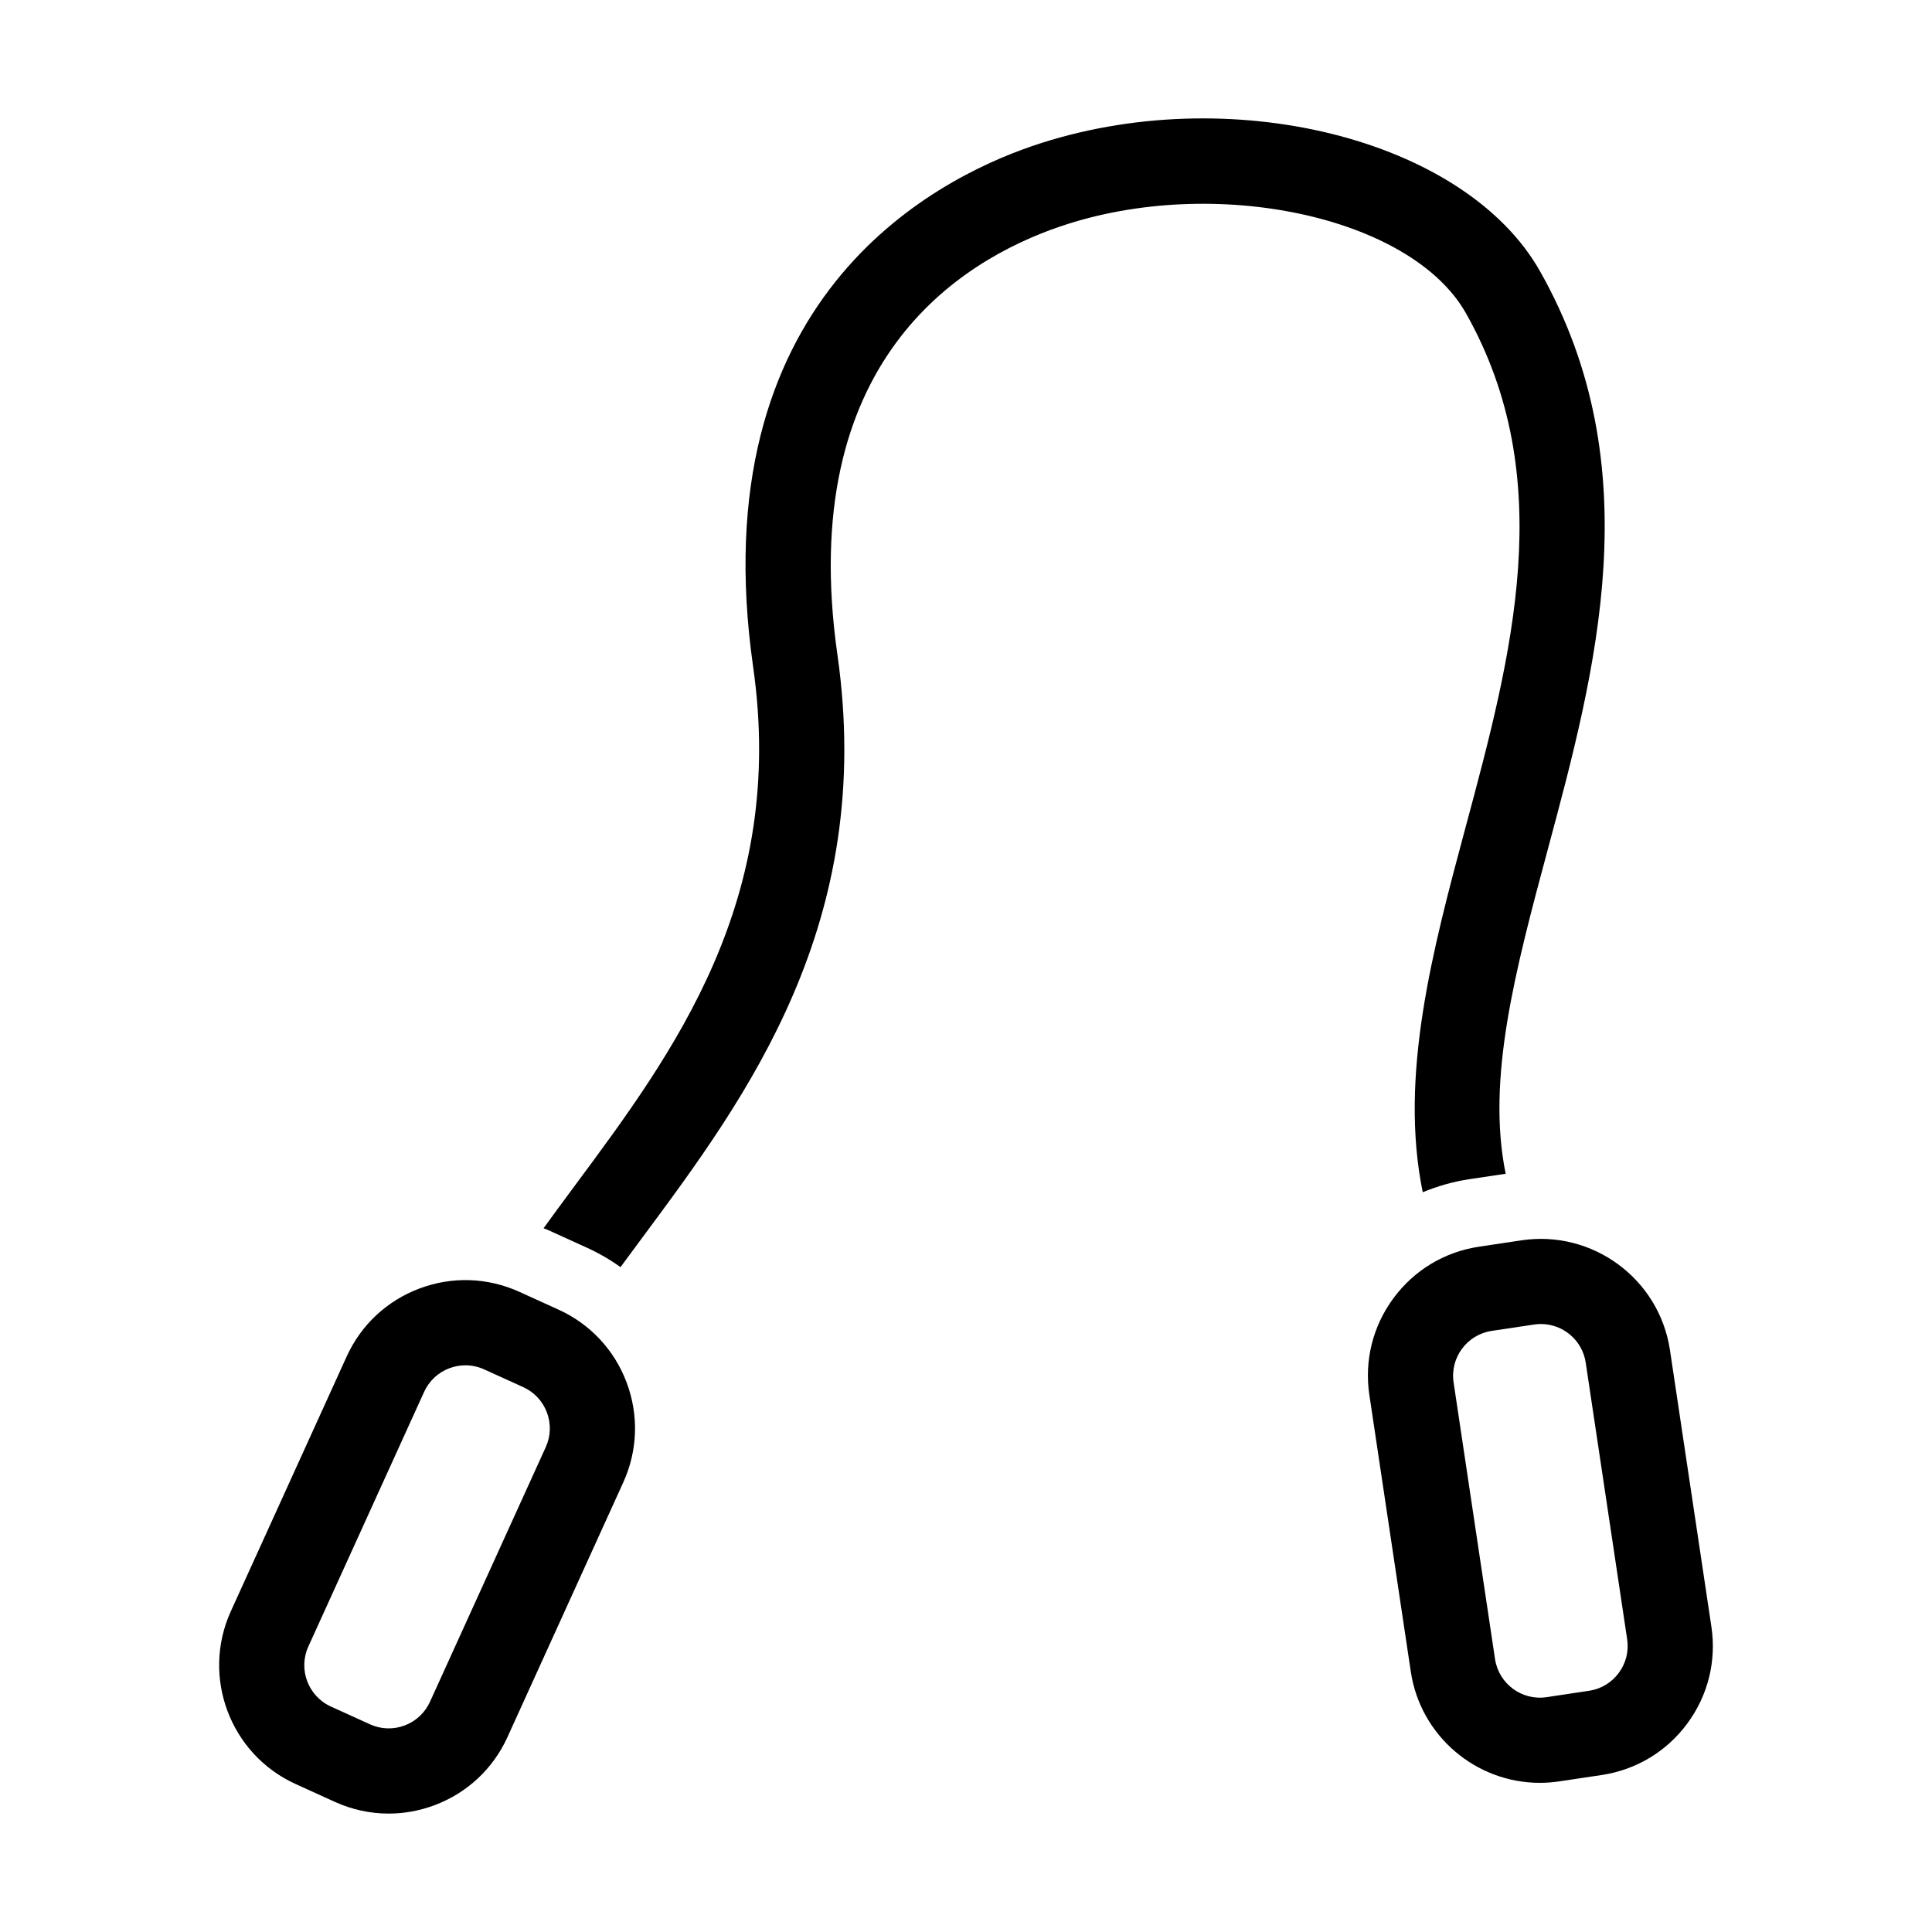 <?xml version="1.0" encoding="UTF-8"?>
<!-- Uploaded to: ICON Repo, www.iconrepo.com, Generator: ICON Repo Mixer Tools -->
<svg fill="#000000" width="800px" height="800px" version="1.1" viewBox="144 144 512 512" xmlns="http://www.w3.org/2000/svg">
 <path d="m247 624.62c-4.871 0-9.727-1.043-14.293-3.121l-10.371-4.715c-17.355-7.891-25.051-28.43-17.16-45.785l30.68-67.48c3.82-8.406 10.688-14.824 19.336-18.062 8.645-3.25 18.043-2.922 26.453 0.898l10.363 4.707c8.41 3.824 14.828 10.695 18.066 19.34 3.238 8.648 2.922 18.043-0.902 26.453l-30.68 67.48c-3.82 8.406-10.688 14.824-19.336 18.062-3.953 1.484-8.059 2.223-12.156 2.223zm20.336-118.8c-1.422 0-2.848 0.254-4.223 0.77-3 1.125-5.387 3.356-6.719 6.277l-30.68 67.48c-2.738 6.027-0.062 13.156 5.965 15.898l10.371 4.715c2.914 1.324 6.176 1.438 9.18 0.309 3-1.125 5.387-3.356 6.719-6.277l30.68-67.48c1.328-2.918 1.438-6.18 0.312-9.188-1.129-3-3.356-5.387-6.277-6.719l-10.363-4.707c-1.586-0.719-3.273-1.078-4.965-1.078zm265.16-278.8c24.727 43.812 12.117 90.746-0.078 136.12-8.758 32.57-17.688 65.98-11.379 96.812 3.898-1.602 7.988-2.797 12.262-3.438l9.719-1.457c-5.137-25.109 2.543-53.883 11.188-86.059 12.754-47.445 27.207-101.22-2.062-153.07-19.918-35.312-82.73-50.859-134.41-33.285-26.918 9.156-88.02 40.941-74.145 138.1 8.832 61.863-21.004 102.09-47.332 137.57-2.812 3.789-5.539 7.5-8.211 11.184 0.352 0.152 0.711 0.258 1.062 0.418l10.363 4.707c3.188 1.449 6.188 3.188 8.969 5.184 1.941-2.648 3.926-5.324 5.941-8.043 27.488-37.047 61.691-83.16 51.547-154.21-11.074-77.543 32.258-104.42 59.07-113.55 40.762-13.859 92.984-2.676 107.49 23.012zm19.562 389.45c-16.82 0-31.609-12.328-34.18-29.453l-10.98-73.316c-1.367-9.133 0.902-18.254 6.394-25.68 5.492-7.426 13.547-12.273 22.68-13.637l11.258-1.688c18.852-2.805 36.496 10.219 39.324 29.074l10.984 73.312c1.367 9.133-0.902 18.254-6.394 25.68-5.488 7.426-13.547 12.266-22.68 13.637l-11.266 1.688c-1.727 0.254-3.445 0.383-5.141 0.383zm0.301-121.59c-0.59 0-1.188 0.039-1.785 0.133l-11.258 1.688c-6.551 0.98-11.082 7.106-10.098 13.656l10.98 73.312c0.984 6.547 7.117 11.086 13.656 10.094l11.266-1.688c3.168-0.473 5.969-2.156 7.871-4.734 1.91-2.578 2.699-5.746 2.223-8.922l-10.984-73.312c-0.891-5.945-6.023-10.227-11.871-10.227z"/>
</svg>